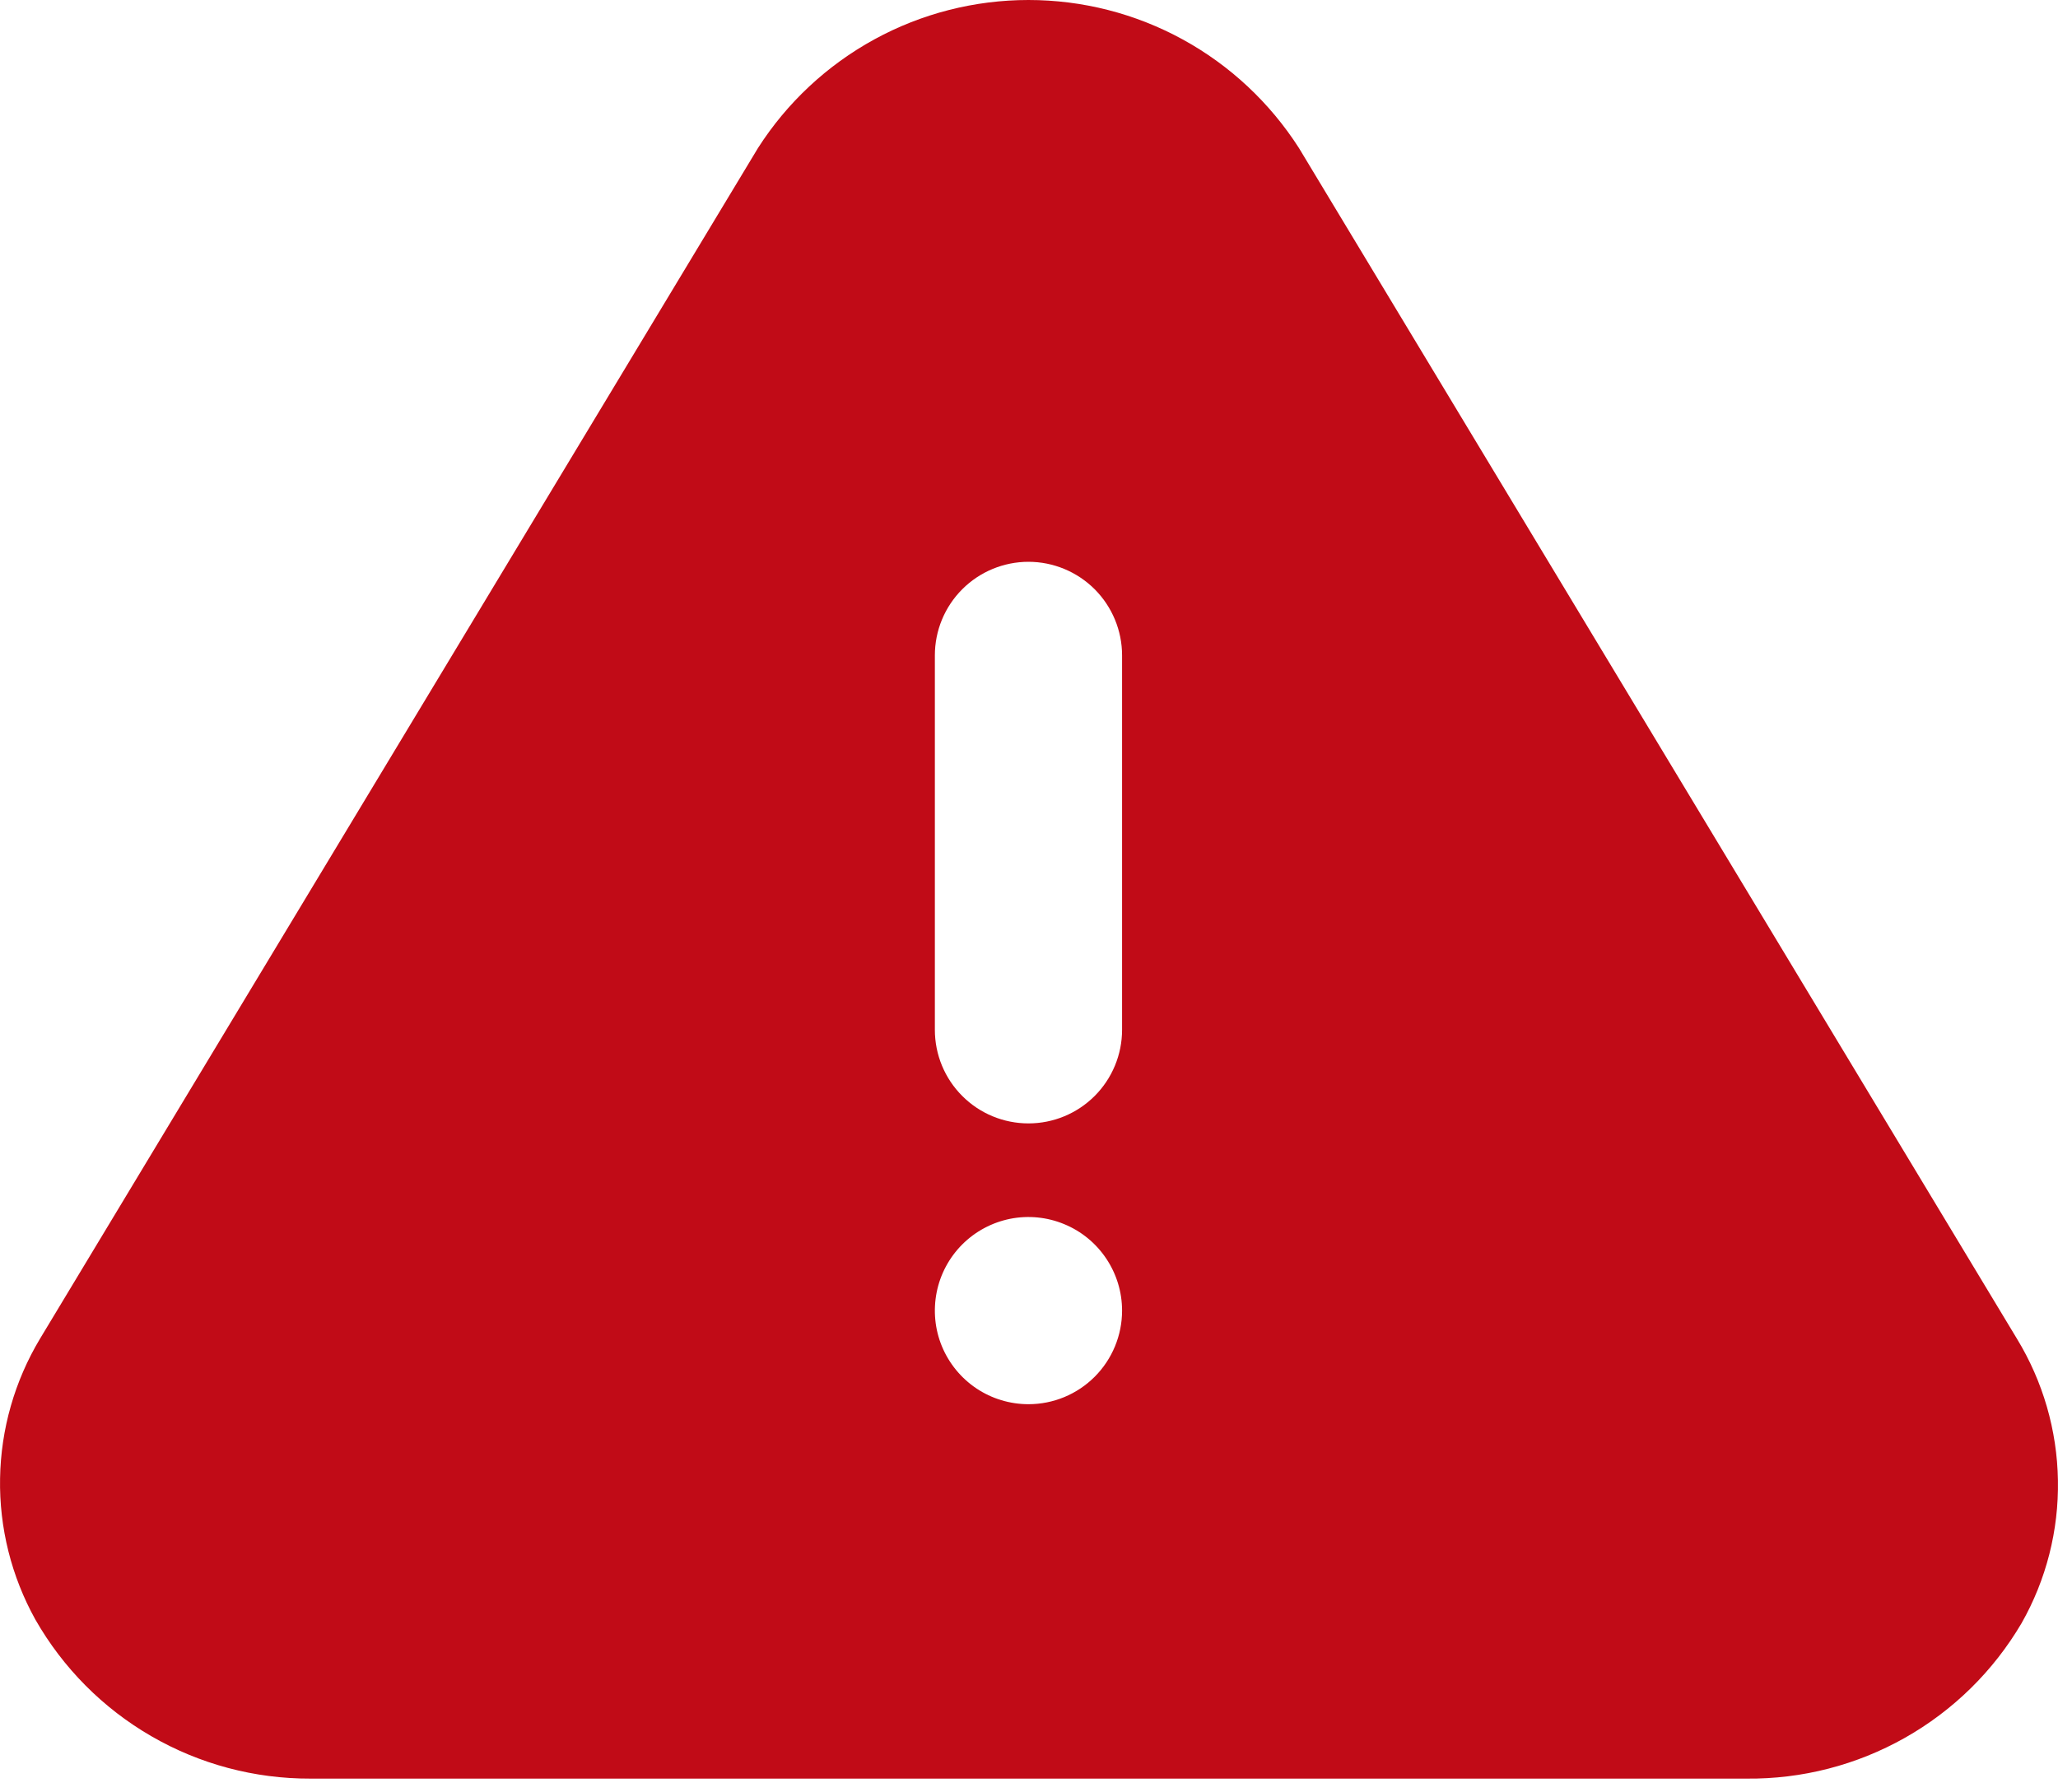 <svg width="31" height="27" viewBox="0 0 31 27" fill="none" xmlns="http://www.w3.org/2000/svg">
<path d="M30.381 20.166L19.567 2.231C19.129 1.547 18.527 0.984 17.815 0.594C17.103 0.204 16.304 0 15.492 0C14.68 0 13.881 0.204 13.169 0.594C12.457 0.984 11.854 1.547 11.417 2.231L0.603 20.166C0.221 20.803 0.013 21.529 0.001 22.272C-0.012 23.014 0.172 23.747 0.532 24.396C0.949 25.127 1.552 25.734 2.281 26.155C3.009 26.576 3.836 26.796 4.677 26.793H26.306C27.142 26.802 27.965 26.59 28.693 26.179C29.421 25.768 30.027 25.173 30.451 24.452C30.823 23.797 31.012 23.053 30.999 22.3C30.987 21.546 30.773 20.809 30.381 20.166ZM15.492 21.153C15.213 21.153 14.94 21.07 14.709 20.916C14.477 20.761 14.296 20.54 14.189 20.283C14.082 20.025 14.055 19.742 14.109 19.468C14.163 19.195 14.298 18.943 14.495 18.746C14.692 18.549 14.943 18.415 15.217 18.36C15.49 18.306 15.774 18.334 16.031 18.441C16.289 18.547 16.509 18.728 16.664 18.96C16.819 19.192 16.902 19.464 16.902 19.743C16.902 20.117 16.753 20.476 16.489 20.74C16.224 21.005 15.866 21.153 15.492 21.153ZM16.902 15.513C16.902 15.887 16.753 16.246 16.489 16.51C16.224 16.775 15.866 16.923 15.492 16.923C15.118 16.923 14.759 16.775 14.495 16.51C14.23 16.246 14.082 15.887 14.082 15.513V9.873C14.082 9.499 14.23 9.141 14.495 8.876C14.759 8.612 15.118 8.463 15.492 8.463C15.866 8.463 16.224 8.612 16.489 8.876C16.753 9.141 16.902 9.499 16.902 9.873V15.513Z" fill="#C10B17"/>
</svg>
